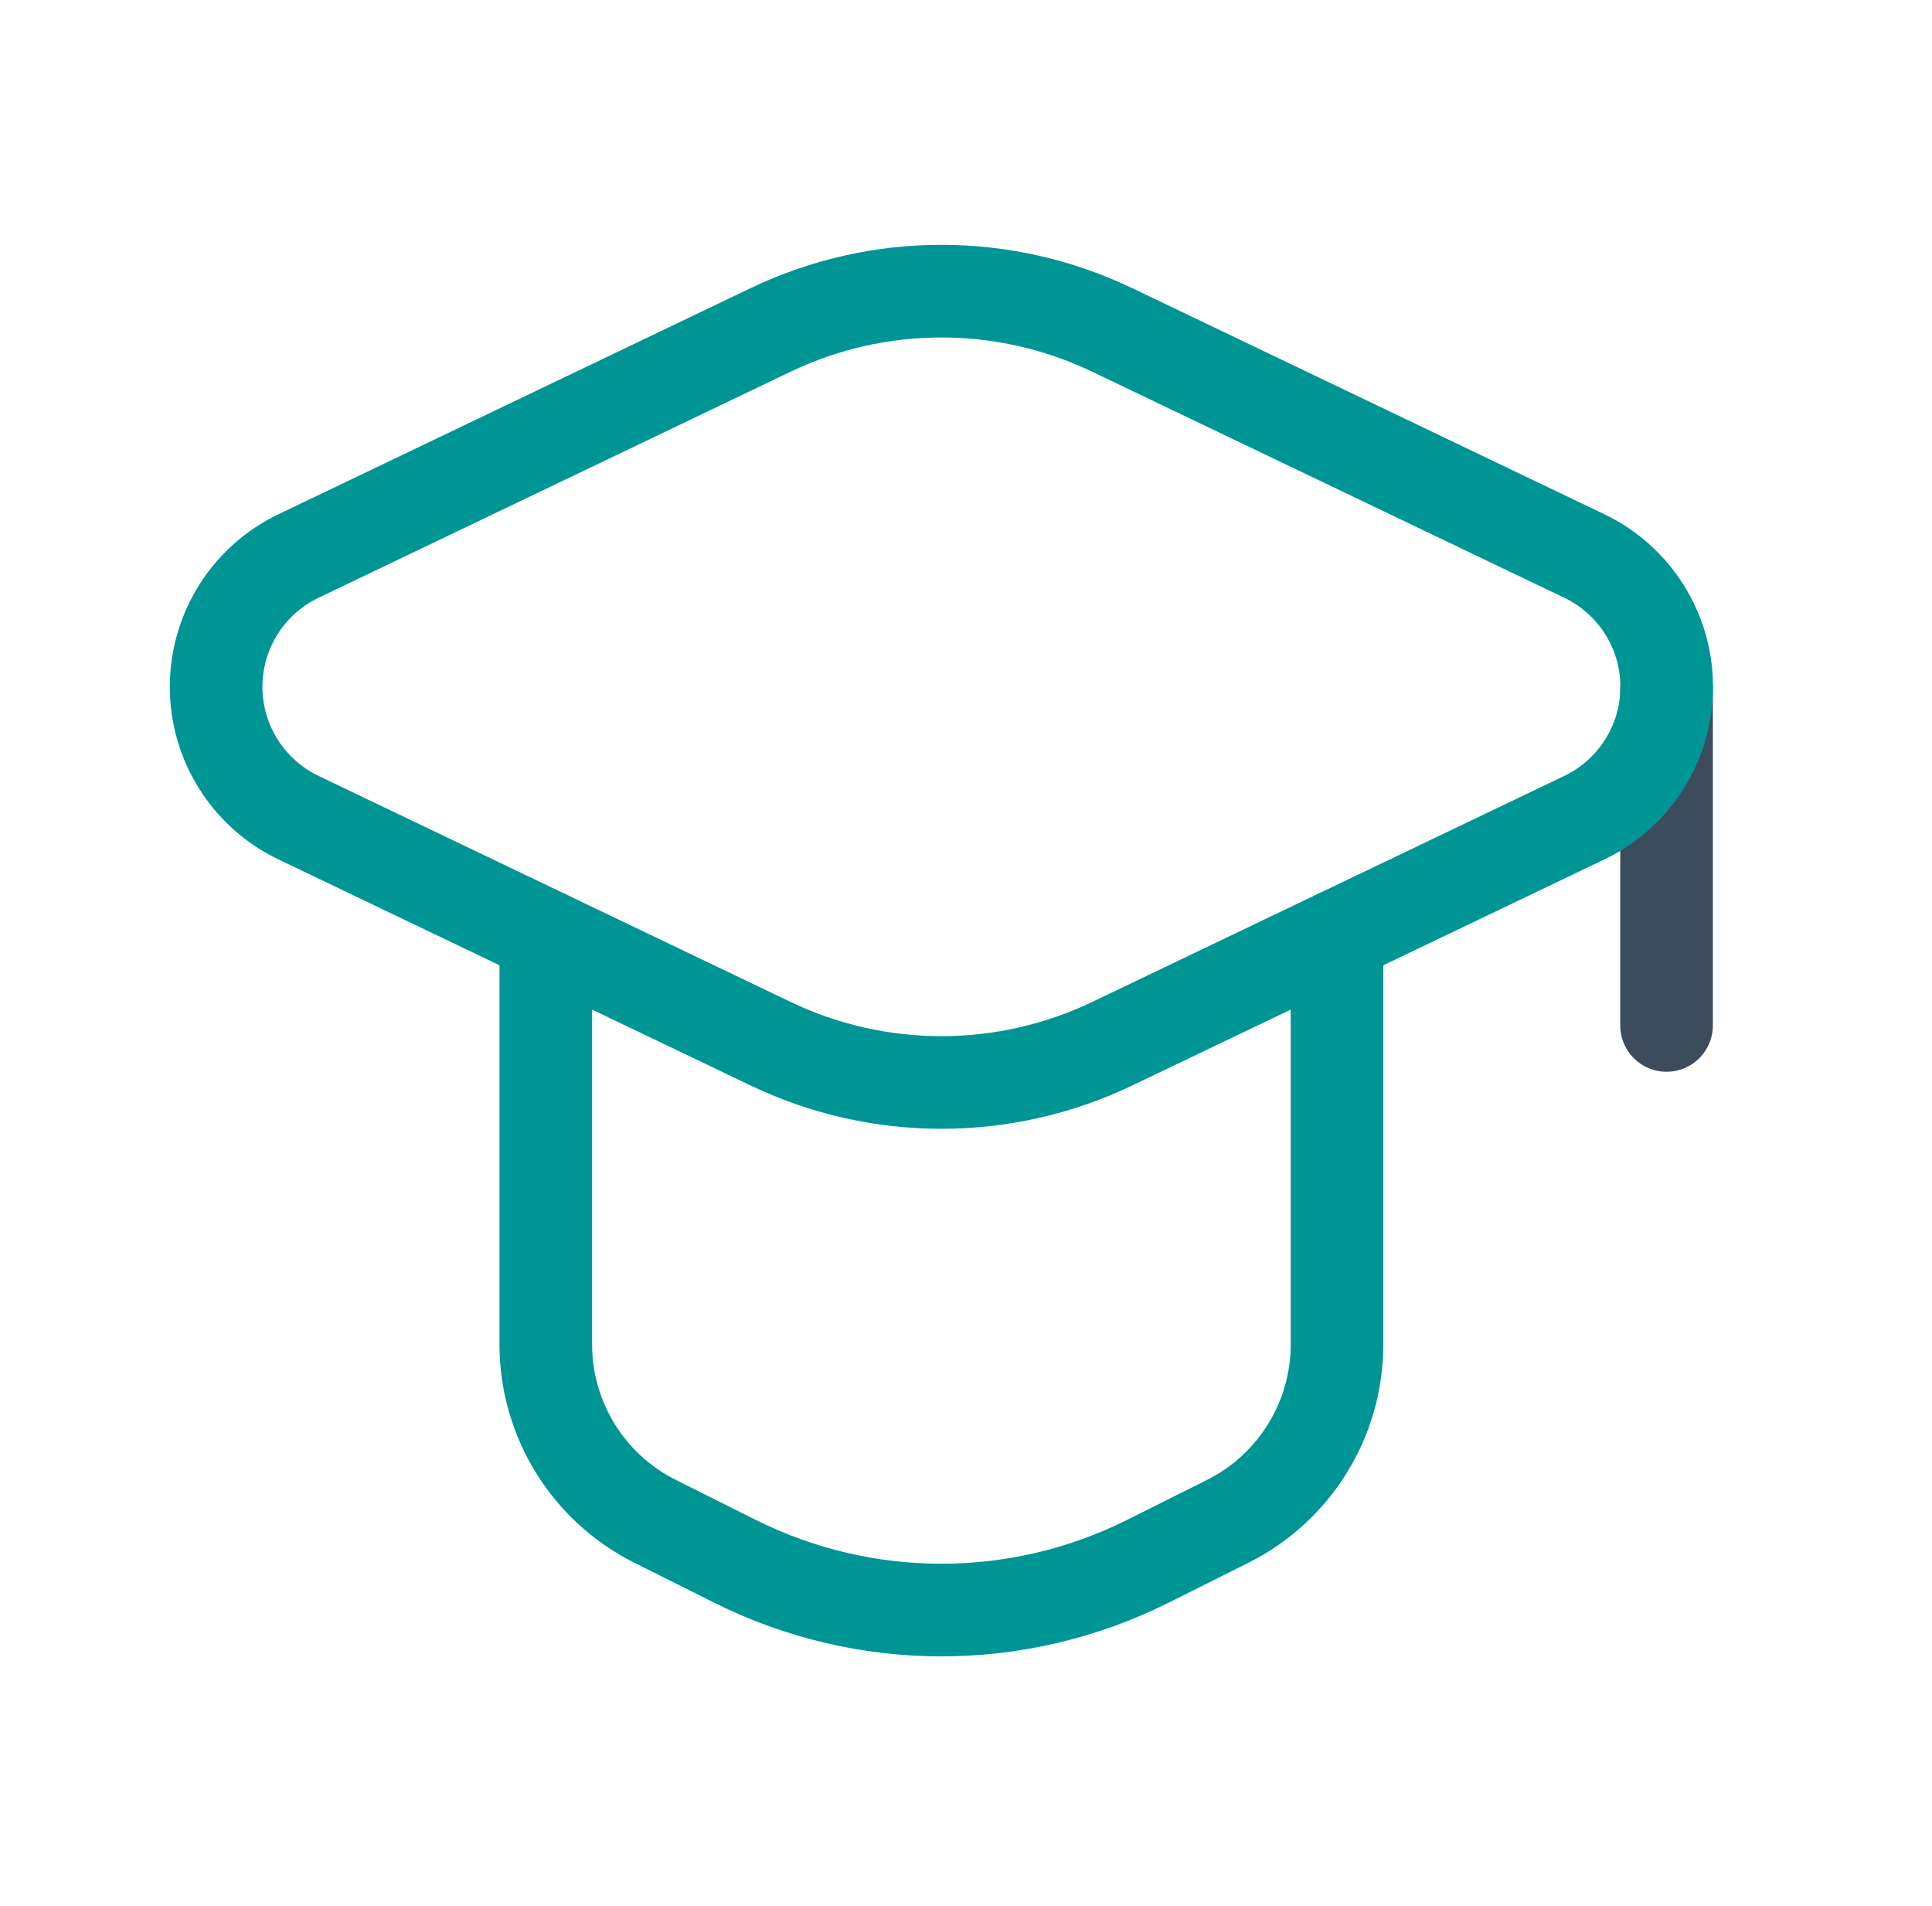 <svg width="73" height="72" viewBox="0 0 73 72" fill="none" xmlns="http://www.w3.org/2000/svg">
<path d="M20.623 35.364V50.791C20.623 53.622 22.223 56.21 24.755 57.476L27.772 58.985C32.681 61.44 38.46 61.44 43.37 58.985L46.387 57.476C48.919 56.21 50.519 53.622 50.519 50.791V35.364" stroke="#009595" stroke-width="3.5" stroke-linecap="round" stroke-linejoin="round"/>
<path d="M62.97 26.035V38.74" stroke="#3C4C5C" stroke-width="3.5" stroke-linecap="round" stroke-linejoin="round"/>
<path fill-rule="evenodd" clip-rule="evenodd" d="M11.281 30.892L29.116 39.43C33.197 41.384 37.944 41.384 42.025 39.43L59.861 30.892C61.764 29.98 62.976 28.058 62.976 25.948C62.976 23.838 61.764 21.915 59.861 21.004L42.025 12.465C37.944 10.511 33.197 10.511 29.116 12.465L11.281 21.004C9.377 21.915 8.166 23.838 8.166 25.948C8.166 28.058 9.377 29.98 11.281 30.892Z" stroke="#009595" stroke-width="3.5" stroke-linecap="round" stroke-linejoin="round"/>
</svg>
